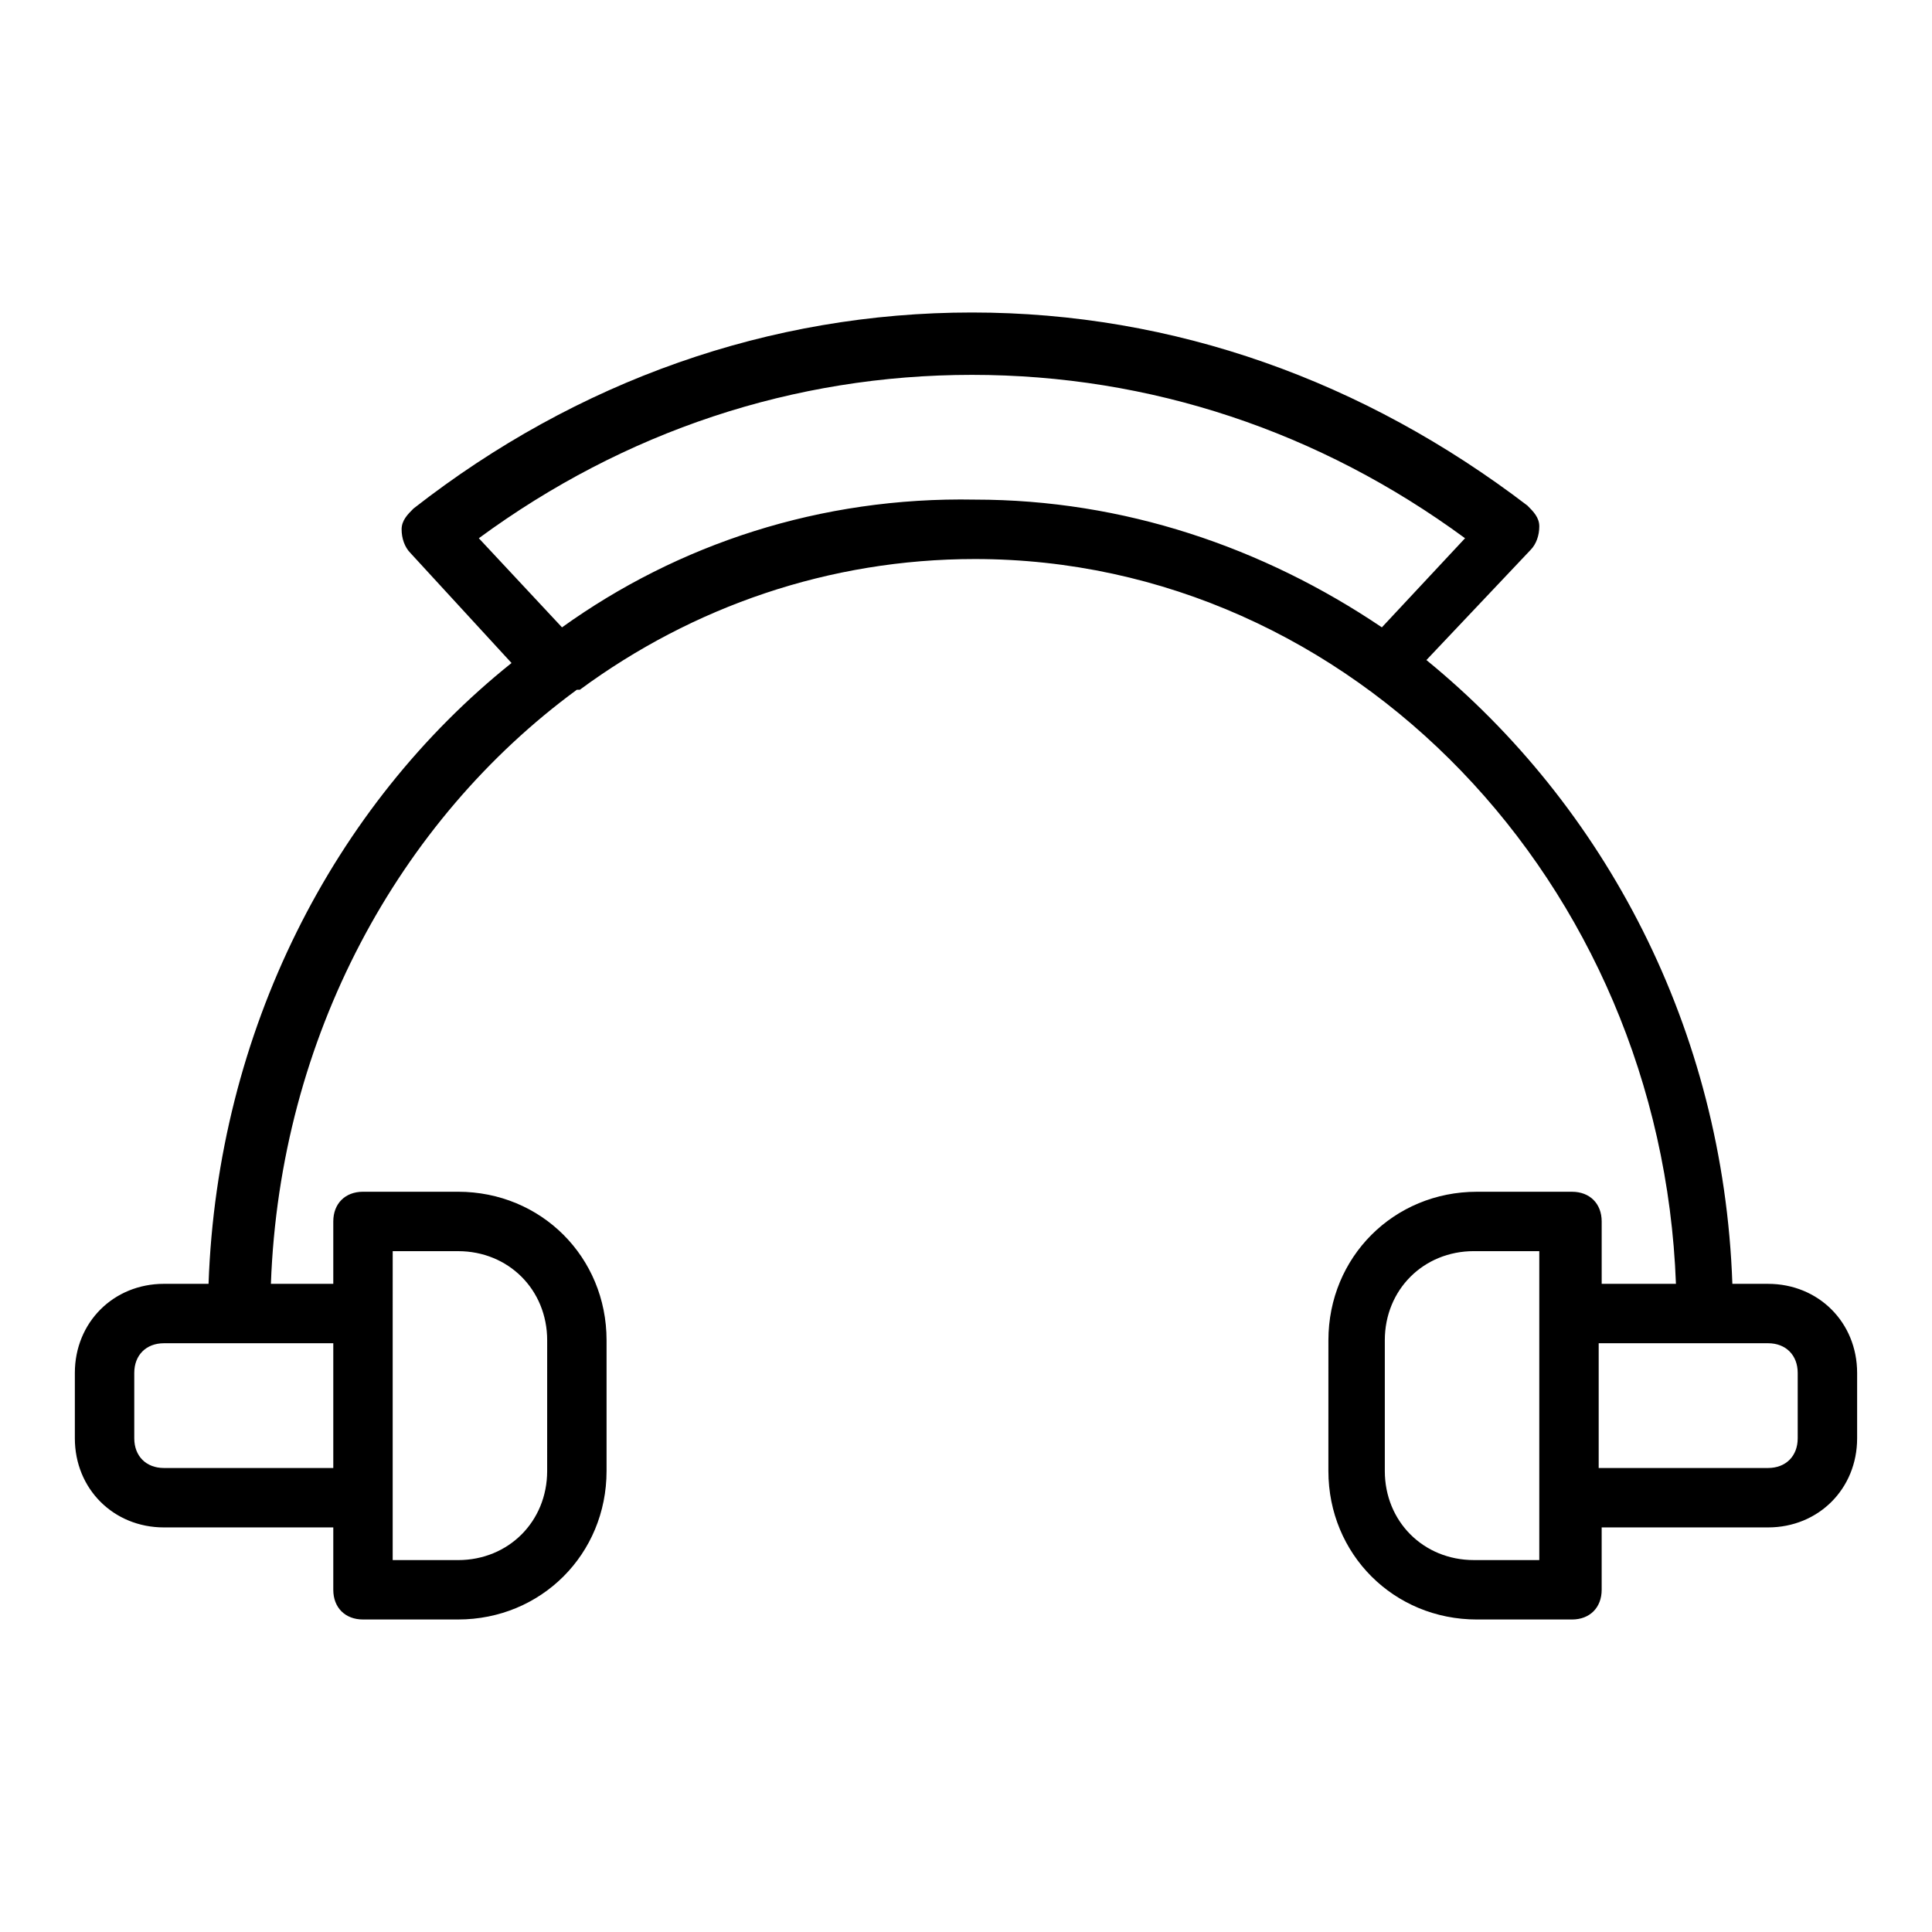 <?xml version="1.0" encoding="UTF-8"?>
<!-- The Best Svg Icon site in the world: iconSvg.co, Visit us! https://iconsvg.co -->
<svg fill="#000000" width="800px" height="800px" version="1.1" viewBox="144 144 512 512" xmlns="http://www.w3.org/2000/svg">
 <path d="m612.54 484.23h-9.445c-2.363-67.699-33.852-126.74-81.082-165.31l27.551-29.129c1.574-1.574 2.363-3.938 2.363-6.297 0-2.363-1.574-3.938-3.148-5.512-43.297-33.062-93.68-51.168-147.21-51.168-53.531 0-104.7 18.105-147.99 51.957-1.574 1.574-3.148 3.148-3.148 5.512s0.789 4.723 2.363 6.297l26.766 29.125c-47.23 37.785-77.934 97.613-80.293 164.52l-11.816 0.004c-13.383 0-23.617 10.234-23.617 23.617v17.32c0 13.383 10.234 23.617 23.617 23.617h44.871v16.527c0 4.723 3.148 7.871 7.871 7.871h25.191c22.043 0 39.359-17.32 39.359-39.359v-34.637c0-22.043-17.32-39.359-39.359-39.359h-25.191c-4.723 0-7.871 3.148-7.871 7.871v16.531h-16.531c2.363-65.336 33.852-122.8 81.082-157.44h0.789c29.914-22.043 66.125-34.637 104.7-34.637 99.977 0 181.84 85.805 185.78 192.08h-19.68v-16.531c0-4.723-3.148-7.871-7.871-7.871h-25.191c-22.043 0-39.359 17.32-39.359 39.359l-0.004 34.637c0 22.043 17.32 39.359 39.359 39.359h25.191c4.723 0 7.871-3.148 7.871-7.871v-16.531h44.082c13.383 0 23.617-10.234 23.617-23.617v-17.32c0-13.383-10.234-23.613-23.617-23.613zm-364.47-8.66h17.32c13.383 0 23.617 10.234 23.617 23.617l-0.004 34.637c0 13.383-10.234 23.617-23.617 23.617h-17.32v-65.336zm-15.746 57.465h-44.871c-4.723 0-7.871-3.148-7.871-7.871v-17.32c0-4.723 3.148-7.871 7.871-7.871h44.871zm60.613-222.78-22.043-23.617c38.574-28.34 83.445-43.297 130.68-43.297 47.23 0 92.102 14.957 130.68 43.297l-22.043 23.617c-31.488-21.254-68.488-33.852-107.85-33.852-40.93-0.785-78.715 11.809-109.42 33.852zm258.99 247.18h-17.32c-13.383 0-23.617-10.234-23.617-23.617v-34.637c0-13.383 10.234-23.617 23.617-23.617h17.32zm68.484-32.273c0 4.723-3.148 7.871-7.871 7.871h-44.871v-33.062h44.871c4.723 0 7.871 3.148 7.871 7.871z"/>
</svg>
